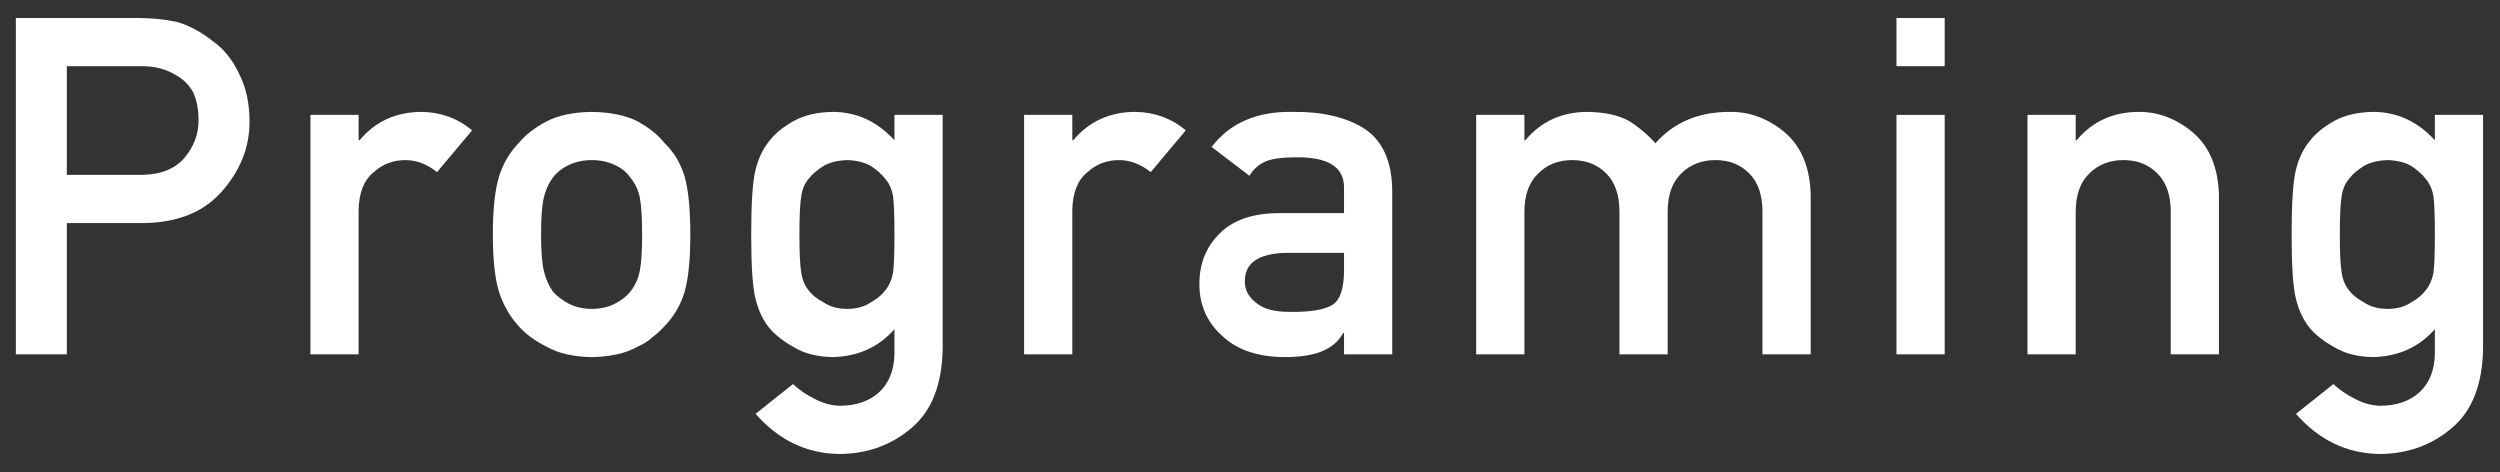 <svg width="127" height="24" viewBox="0 0 127 24" fill="none" xmlns="http://www.w3.org/2000/svg">
<rect x="0" y="0" width="127" height="24" fill="#333333" stroke="none"/>
<path d="M123.691 16.723C122.886 17.637 121.839 18.109 120.55 18.141C119.761 18.125 119.105 17.957 118.582 17.637C118.035 17.332 117.617 17.004 117.328 16.652C117.007 16.254 116.777 15.766 116.636 15.188C116.488 14.617 116.414 13.531 116.414 11.93C116.414 10.297 116.488 9.191 116.636 8.613C116.777 8.043 117.007 7.562 117.328 7.172C117.617 6.789 118.035 6.445 118.582 6.141C119.105 5.852 119.761 5.699 120.55 5.684C121.761 5.684 122.808 6.164 123.691 7.125V5.836H126.14V17.707C126.109 19.535 125.582 20.879 124.558 21.738C123.527 22.621 122.292 23.062 120.855 23.062C119.207 23.031 117.8 22.352 116.636 21.023L118.535 19.512C118.847 19.801 119.207 20.047 119.613 20.25C120.027 20.477 120.457 20.598 120.902 20.613C121.738 20.613 122.41 20.383 122.917 19.922C123.417 19.453 123.675 18.805 123.691 17.977V16.723ZM118.863 11.93C118.863 12.859 118.894 13.5 118.957 13.852C119.011 14.219 119.14 14.523 119.343 14.766C119.507 14.984 119.757 15.184 120.093 15.363C120.414 15.582 120.812 15.691 121.289 15.691C121.765 15.691 122.164 15.582 122.484 15.363C122.804 15.184 123.046 14.984 123.21 14.766C123.414 14.523 123.55 14.219 123.621 13.852C123.667 13.5 123.691 12.859 123.691 11.93C123.691 10.984 123.667 10.328 123.621 9.961C123.55 9.594 123.414 9.297 123.21 9.07C123.046 8.852 122.804 8.637 122.484 8.426C122.164 8.246 121.765 8.148 121.289 8.133C120.812 8.148 120.414 8.246 120.093 8.426C119.757 8.637 119.507 8.852 119.343 9.07C119.14 9.297 119.011 9.594 118.957 9.961C118.894 10.328 118.863 10.984 118.863 11.93Z" fill="white"/>
<path d="M102.996 18V5.836H105.446V7.125H105.492C106.297 6.164 107.352 5.684 108.656 5.684C109.664 5.684 110.586 6.039 111.422 6.75C112.25 7.469 112.684 8.523 112.723 9.914V18H110.274V10.758C110.274 9.906 110.047 9.258 109.594 8.812C109.149 8.359 108.574 8.133 107.871 8.133C107.168 8.133 106.59 8.359 106.137 8.812C105.676 9.258 105.446 9.906 105.446 10.758V18H102.996Z" fill="white"/>
<path d="M96.341 18V5.836H98.79V18H96.341ZM96.341 3.363V0.914H98.79V3.363H96.341Z" fill="white"/>
<path d="M74.99 18V5.836H77.44V7.125H77.487C78.291 6.164 79.35 5.684 80.662 5.684C81.506 5.699 82.186 5.844 82.701 6.117C83.209 6.422 83.674 6.809 84.096 7.277C85.049 6.199 86.326 5.668 87.928 5.684C88.936 5.684 89.858 6.039 90.694 6.75C91.522 7.469 91.951 8.524 91.983 9.914V18H89.533V10.758C89.533 9.906 89.311 9.258 88.865 8.813C88.42 8.359 87.846 8.133 87.143 8.133C86.44 8.133 85.862 8.359 85.408 8.813C84.948 9.258 84.717 9.906 84.717 10.758V18H82.268V10.758C82.268 9.906 82.045 9.258 81.6 8.813C81.147 8.359 80.569 8.133 79.865 8.133C79.162 8.133 78.588 8.359 78.143 8.813C77.674 9.258 77.44 9.906 77.44 10.758V18H74.99Z" fill="white"/>
<path d="M68.277 18V16.922H68.23C68.003 17.336 67.652 17.641 67.175 17.836C66.706 18.039 66.058 18.141 65.23 18.141C63.87 18.125 62.824 17.766 62.089 17.062C61.316 16.375 60.929 15.496 60.929 14.426C60.929 13.402 61.265 12.555 61.937 11.883C62.609 11.195 63.593 10.844 64.89 10.828H68.277V9.551C68.292 8.48 67.46 7.961 65.781 7.992C65.171 7.992 64.691 8.055 64.339 8.18C63.972 8.328 63.683 8.578 63.472 8.93L61.55 7.465C62.48 6.246 63.851 5.652 65.663 5.684C67.195 5.668 68.417 5.957 69.331 6.551C70.245 7.16 70.71 8.207 70.726 9.691V18H68.277ZM68.277 13.723V12.844H65.347C63.925 12.875 63.222 13.363 63.238 14.309C63.238 14.723 63.421 15.074 63.788 15.363C64.14 15.684 64.722 15.844 65.534 15.844C66.558 15.859 67.281 15.738 67.702 15.48C68.085 15.223 68.277 14.637 68.277 13.723Z" fill="white"/>
<path d="M52.024 18V5.836H54.473V7.125H54.52C55.325 6.164 56.379 5.684 57.684 5.684C58.66 5.699 59.512 6.012 60.239 6.621L58.457 8.742C57.942 8.336 57.407 8.133 56.852 8.133C56.227 8.133 55.692 8.336 55.246 8.742C54.746 9.141 54.489 9.785 54.473 10.676V18H52.024Z" fill="white"/>
<path d="M45.438 16.723C44.634 17.637 43.587 18.109 42.298 18.141C41.509 18.125 40.852 17.957 40.329 17.637C39.782 17.332 39.364 17.004 39.075 16.652C38.755 16.254 38.524 15.766 38.384 15.188C38.235 14.617 38.161 13.531 38.161 11.93C38.161 10.297 38.235 9.191 38.384 8.613C38.524 8.043 38.755 7.562 39.075 7.172C39.364 6.789 39.782 6.445 40.329 6.141C40.852 5.852 41.509 5.699 42.298 5.684C43.509 5.684 44.556 6.164 45.438 7.125V5.836H47.888V17.707C47.856 19.535 47.329 20.879 46.306 21.738C45.274 22.621 44.04 23.062 42.602 23.062C40.954 23.031 39.548 22.352 38.384 21.023L40.282 19.512C40.595 19.801 40.954 20.047 41.36 20.25C41.774 20.477 42.204 20.598 42.649 20.613C43.485 20.613 44.157 20.383 44.665 19.922C45.165 19.453 45.423 18.805 45.438 17.977V16.723ZM40.61 11.93C40.61 12.859 40.642 13.5 40.704 13.852C40.759 14.219 40.888 14.523 41.091 14.766C41.255 14.984 41.505 15.184 41.841 15.363C42.161 15.582 42.56 15.691 43.036 15.691C43.513 15.691 43.911 15.582 44.231 15.363C44.552 15.184 44.794 14.984 44.958 14.766C45.161 14.523 45.298 14.219 45.368 13.852C45.415 13.5 45.438 12.859 45.438 11.93C45.438 10.984 45.415 10.328 45.368 9.961C45.298 9.594 45.161 9.297 44.958 9.07C44.794 8.852 44.552 8.637 44.231 8.426C43.911 8.246 43.513 8.148 43.036 8.133C42.56 8.148 42.161 8.246 41.841 8.426C41.505 8.637 41.255 8.852 41.091 9.07C40.888 9.297 40.759 9.594 40.704 9.961C40.642 10.328 40.61 10.984 40.61 11.93Z" fill="white"/>
<path d="M25.037 11.906C25.037 10.625 25.143 9.641 25.354 8.953C25.572 8.281 25.908 7.715 26.361 7.254C26.697 6.848 27.166 6.484 27.768 6.164C28.361 5.859 29.123 5.699 30.053 5.684C31.014 5.699 31.791 5.859 32.385 6.164C32.971 6.484 33.424 6.848 33.744 7.254C34.228 7.715 34.572 8.281 34.775 8.953C34.971 9.641 35.068 10.625 35.068 11.906C35.068 13.188 34.971 14.164 34.775 14.836C34.572 15.508 34.228 16.09 33.744 16.582C33.588 16.762 33.397 16.938 33.17 17.109C32.967 17.305 32.705 17.473 32.385 17.613C31.791 17.949 31.014 18.125 30.053 18.141C29.123 18.125 28.361 17.949 27.768 17.613C27.166 17.309 26.697 16.965 26.361 16.582C25.908 16.09 25.572 15.508 25.354 14.836C25.143 14.164 25.037 13.188 25.037 11.906ZM32.619 11.93C32.619 11.062 32.58 10.43 32.502 10.031C32.424 9.648 32.264 9.312 32.022 9.023C31.842 8.75 31.576 8.535 31.225 8.379C30.889 8.215 30.498 8.133 30.053 8.133C29.639 8.133 29.256 8.215 28.904 8.379C28.568 8.535 28.295 8.75 28.084 9.023C27.873 9.312 27.721 9.648 27.627 10.031C27.533 10.43 27.486 11.055 27.486 11.906C27.486 12.75 27.533 13.367 27.627 13.758C27.721 14.156 27.873 14.508 28.084 14.812C28.295 15.047 28.568 15.254 28.904 15.434C29.256 15.605 29.639 15.691 30.053 15.691C30.498 15.691 30.889 15.605 31.225 15.434C31.576 15.254 31.842 15.047 32.022 14.812C32.264 14.508 32.424 14.156 32.502 13.758C32.58 13.367 32.619 12.758 32.619 11.93Z" fill="white"/>
<path d="M15.769 18V5.836H18.218V7.125H18.265C19.069 6.164 20.124 5.684 21.429 5.684C22.405 5.699 23.257 6.012 23.983 6.621L22.202 8.742C21.686 8.336 21.151 8.133 20.597 8.133C19.972 8.133 19.436 8.336 18.991 8.742C18.491 9.141 18.233 9.785 18.218 10.676V18H15.769Z" fill="white"/>
<path d="M3.395 3.363V8.883H7.227C8.188 8.867 8.91 8.57 9.395 7.992C9.855 7.43 10.086 6.805 10.086 6.117C10.086 5.547 9.992 5.066 9.805 4.676C9.609 4.324 9.336 4.047 8.984 3.844C8.453 3.508 7.836 3.348 7.133 3.363H3.395ZM0.805 18V0.914H6.992C7.664 0.914 8.312 0.977 8.938 1.102C9.562 1.266 10.195 1.602 10.836 2.109C11.375 2.492 11.812 3.039 12.148 3.75C12.5 4.438 12.676 5.25 12.676 6.188C12.676 7.453 12.23 8.605 11.34 9.645C10.426 10.738 9.09 11.301 7.332 11.332H3.395V18H0.805Z" fill="white"/>
</svg>
